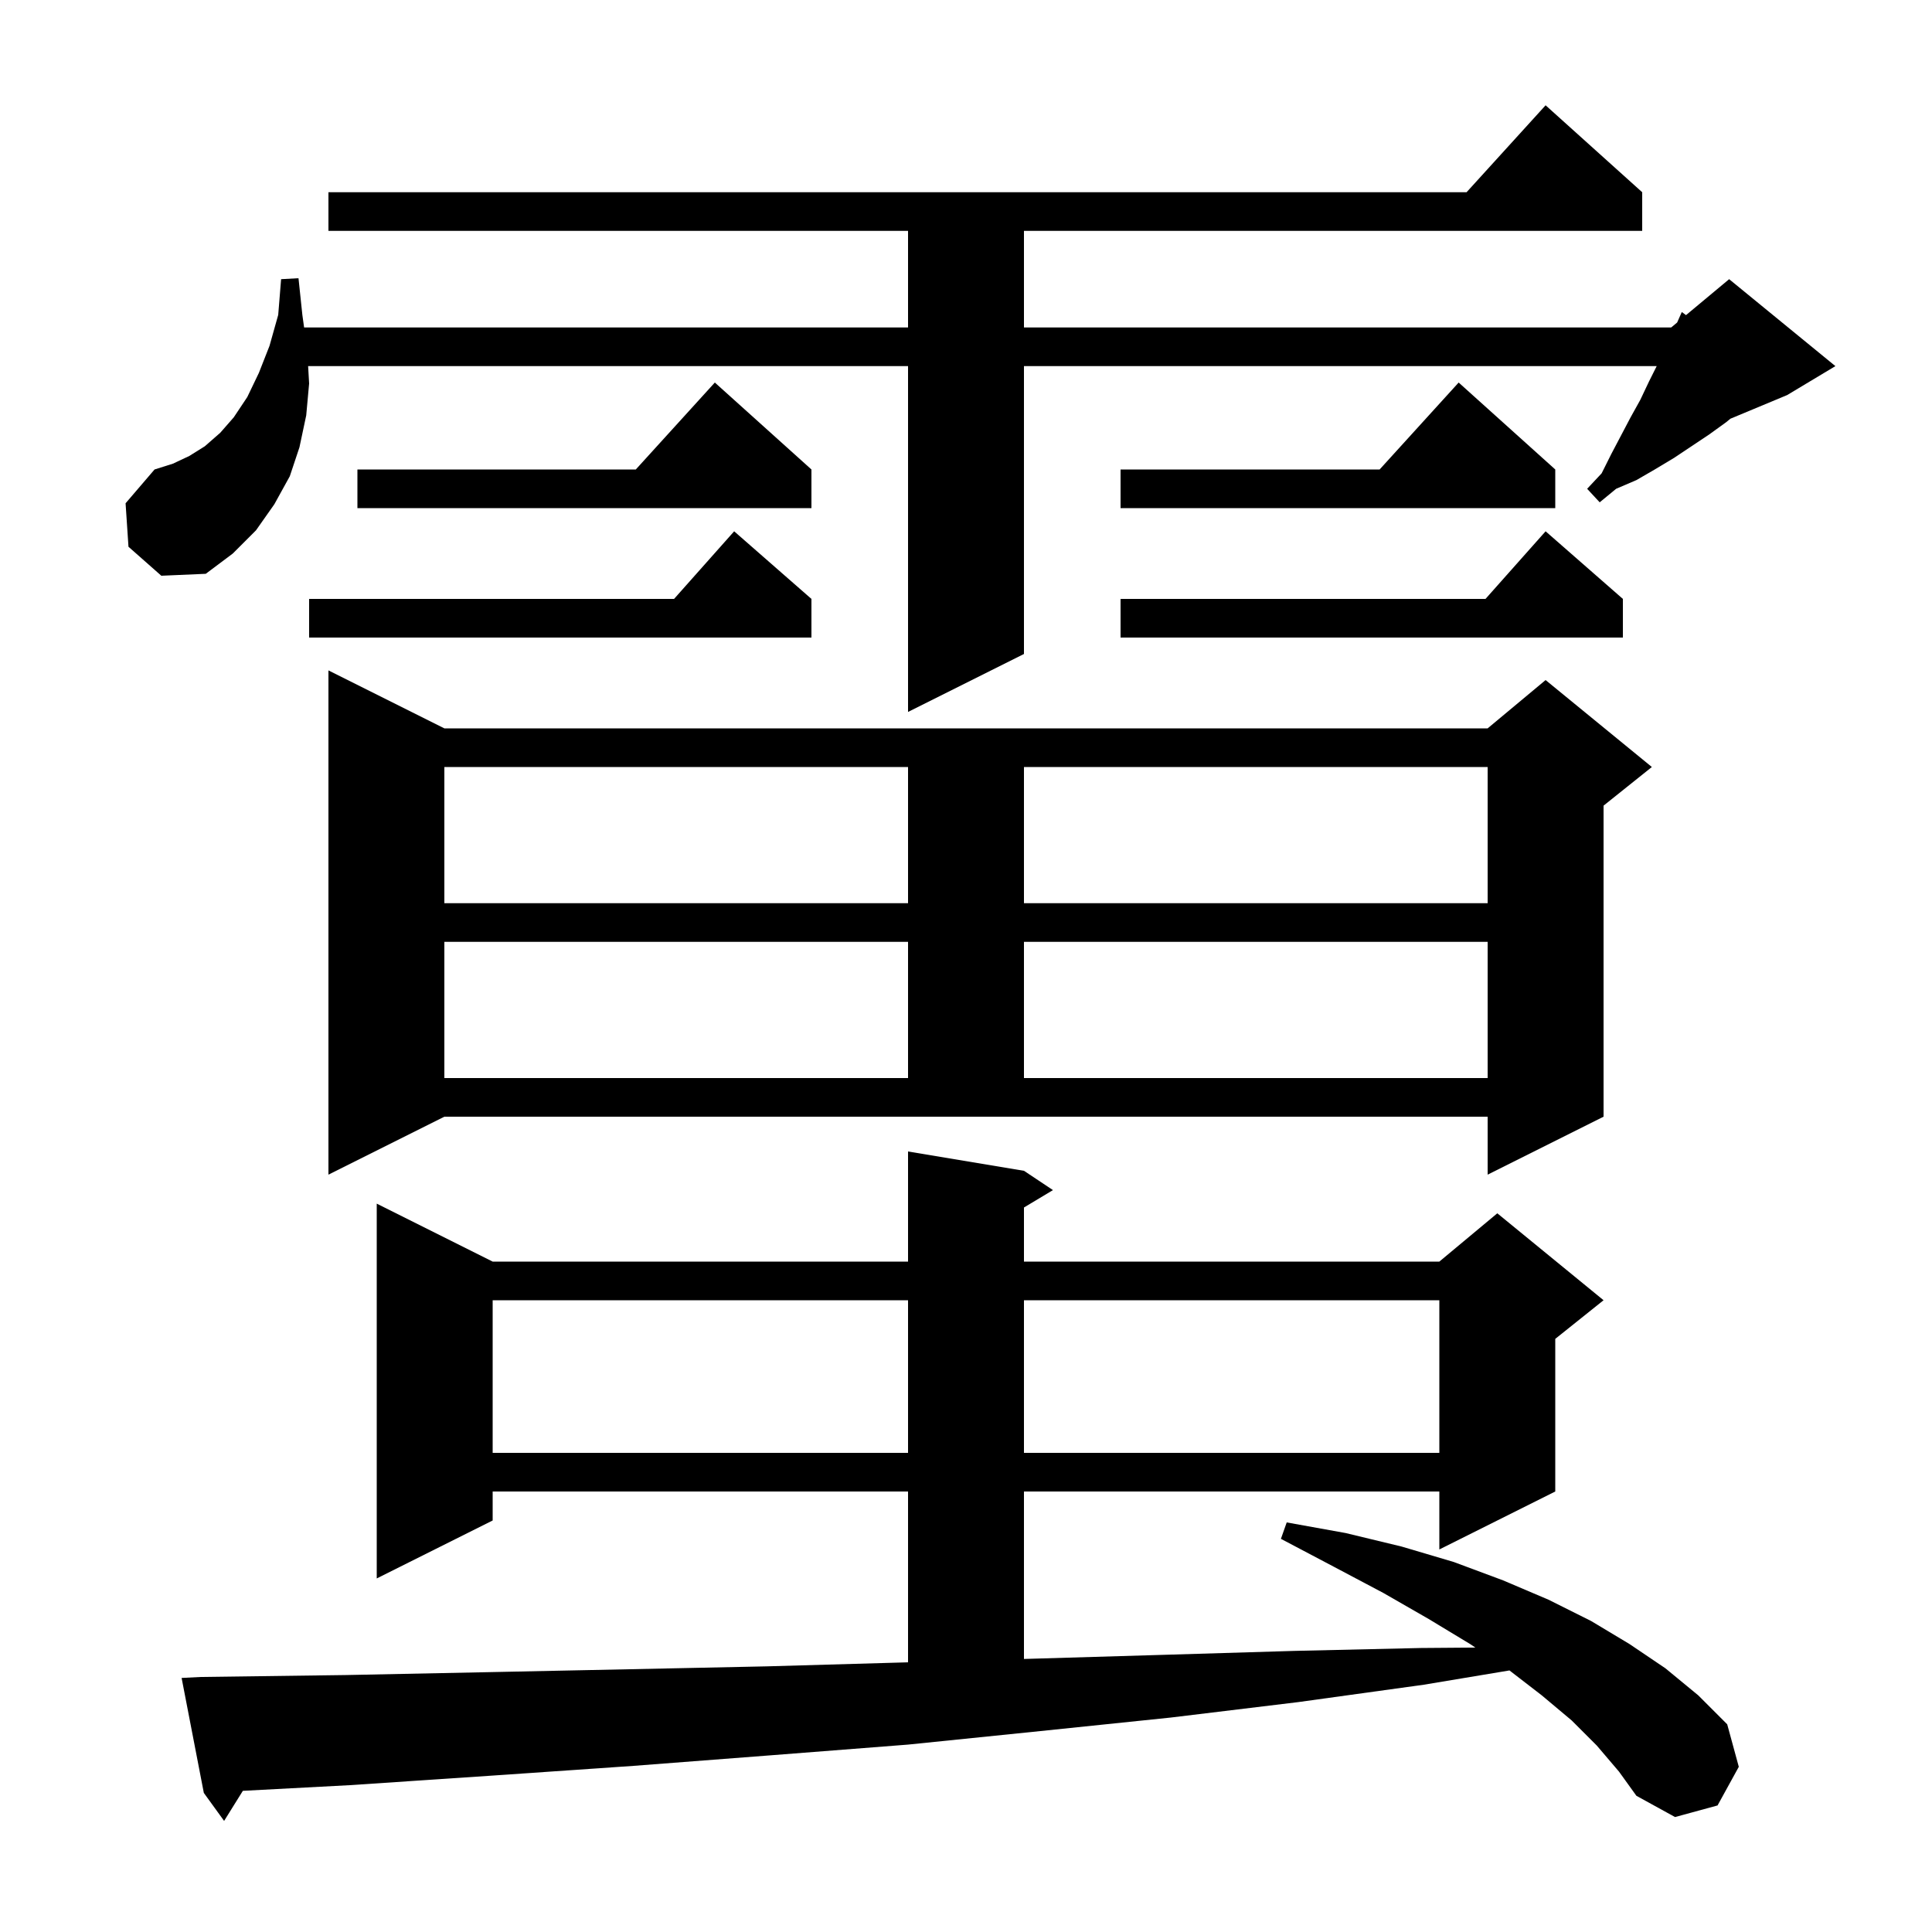<svg xmlns="http://www.w3.org/2000/svg" xmlns:xlink="http://www.w3.org/1999/xlink" version="1.1" baseProfile="full" viewBox="0 0 200 200" width="200" height="200"><g fill="currentColor"><path d="M 165.3 180.7 L 162.7 178.1 L 159.6 175.5 L 156.26 172.923 L 147.4 174.4 L 134.4 176.2 L 121.2 177.8 L 107.7 179.2 L 94.0 180.6 L 79.9 181.7 L 65.6 182.8 L 51.1 183.8 L 36.2 184.8 L 25.14 185.386 L 23.2 188.5 L 21.1 185.6 L 18.8 173.7 L 20.8 173.6 L 35.8 173.4 L 50.6 173.1 L 65.1 172.8 L 79.4 172.5 L 93.4 172.1 L 94.0 172.083 L 94.0 154.4 L 51.0 154.4 L 51.0 157.4 L 39.0 163.4 L 39.0 124.6 L 51.0 130.6 L 94.0 130.6 L 94.0 119.2 L 106.0 121.2 L 109.0 123.2 L 106.0 125.0 L 106.0 130.6 L 149.0 130.6 L 155.0 125.6 L 166.0 134.6 L 161.0 138.6 L 161.0 154.4 L 149.0 160.4 L 149.0 154.4 L 106.0 154.4 L 106.0 171.735 L 107.2 171.7 L 120.7 171.3 L 134.0 170.9 L 147.1 170.6 L 152.734 170.556 L 152.2 170.2 L 147.9 167.6 L 143.2 164.9 L 138.1 162.2 L 132.6 159.3 L 133.2 157.6 L 139.3 158.7 L 145.1 160.1 L 150.5 161.7 L 155.6 163.6 L 160.3 165.6 L 164.7 167.8 L 168.7 170.2 L 172.4 172.7 L 175.8 175.5 L 178.8 178.5 L 180.0 182.9 L 177.8 186.9 L 173.4 188.1 L 169.4 185.9 L 167.6 183.4 Z M 51.0 134.6 L 51.0 150.4 L 94.0 150.4 L 94.0 134.6 Z M 106.0 134.6 L 106.0 150.4 L 149.0 150.4 L 149.0 134.6 Z M 34.0 121.6 L 34.0 69.4 L 46.0 75.4 L 154.0 75.4 L 160.0 70.4 L 171.0 79.4 L 166.0 83.4 L 166.0 115.6 L 154.0 121.6 L 154.0 115.6 L 46.0 115.6 Z M 46.0 97.5 L 46.0 111.6 L 94.0 111.6 L 94.0 97.5 Z M 106.0 97.5 L 106.0 111.6 L 154.0 111.6 L 154.0 97.5 Z M 46.0 79.4 L 46.0 93.5 L 94.0 93.5 L 94.0 79.4 Z M 106.0 79.4 L 106.0 93.5 L 154.0 93.5 L 154.0 79.4 Z M 13.3 56.6 L 13.0 52.1 L 16.0 48.6 L 17.9 48.0 L 19.6 47.2 L 21.2 46.2 L 22.8 44.8 L 24.2 43.2 L 25.6 41.1 L 26.8 38.6 L 27.9 35.8 L 28.8 32.6 L 29.1 28.9 L 30.9 28.8 L 31.3 32.6 L 31.481 33.9 L 94.0 33.9 L 94.0 23.9 L 34.0 23.9 L 34.0 19.9 L 151.818 19.9 L 160.0 10.9 L 170.0 19.9 L 170.0 23.9 L 106.0 23.9 L 106.0 33.9 L 173.0 33.9 L 173.618 33.385 L 174.1 32.3 L 174.534 32.622 L 179.0 28.9 L 190.0 37.9 L 185.0 40.9 L 179.13 43.346 L 178.7 43.7 L 176.9 45.0 L 173.3 47.4 L 171.3 48.6 L 169.4 49.7 L 167.3 50.6 L 165.6 52.0 L 164.3 50.6 L 165.8 49.0 L 166.8 47.0 L 168.8 43.2 L 169.8 41.4 L 170.7 39.5 L 171.5 37.9 L 106.0 37.9 L 106.0 67.7 L 94.0 73.7 L 94.0 37.9 L 31.897 37.9 L 32.0 39.7 L 31.7 43.0 L 31.0 46.3 L 30.0 49.3 L 28.4 52.2 L 26.5 54.9 L 24.1 57.3 L 21.3 59.4 L 16.7 59.6 Z M 168.0 62.0 L 168.0 66.0 L 116.0 66.0 L 116.0 62.0 L 153.778 62.0 L 160.0 55.0 Z M 84.0 62.0 L 84.0 66.0 L 32.0 66.0 L 32.0 62.0 L 69.778 62.0 L 76.0 55.0 Z M 161.0 48.6 L 161.0 52.6 L 116.0 52.6 L 116.0 48.6 L 142.818 48.6 L 151.0 39.6 Z M 84.0 48.6 L 84.0 52.6 L 37.0 52.6 L 37.0 48.6 L 65.818 48.6 L 74.0 39.6 Z "/></g></svg>